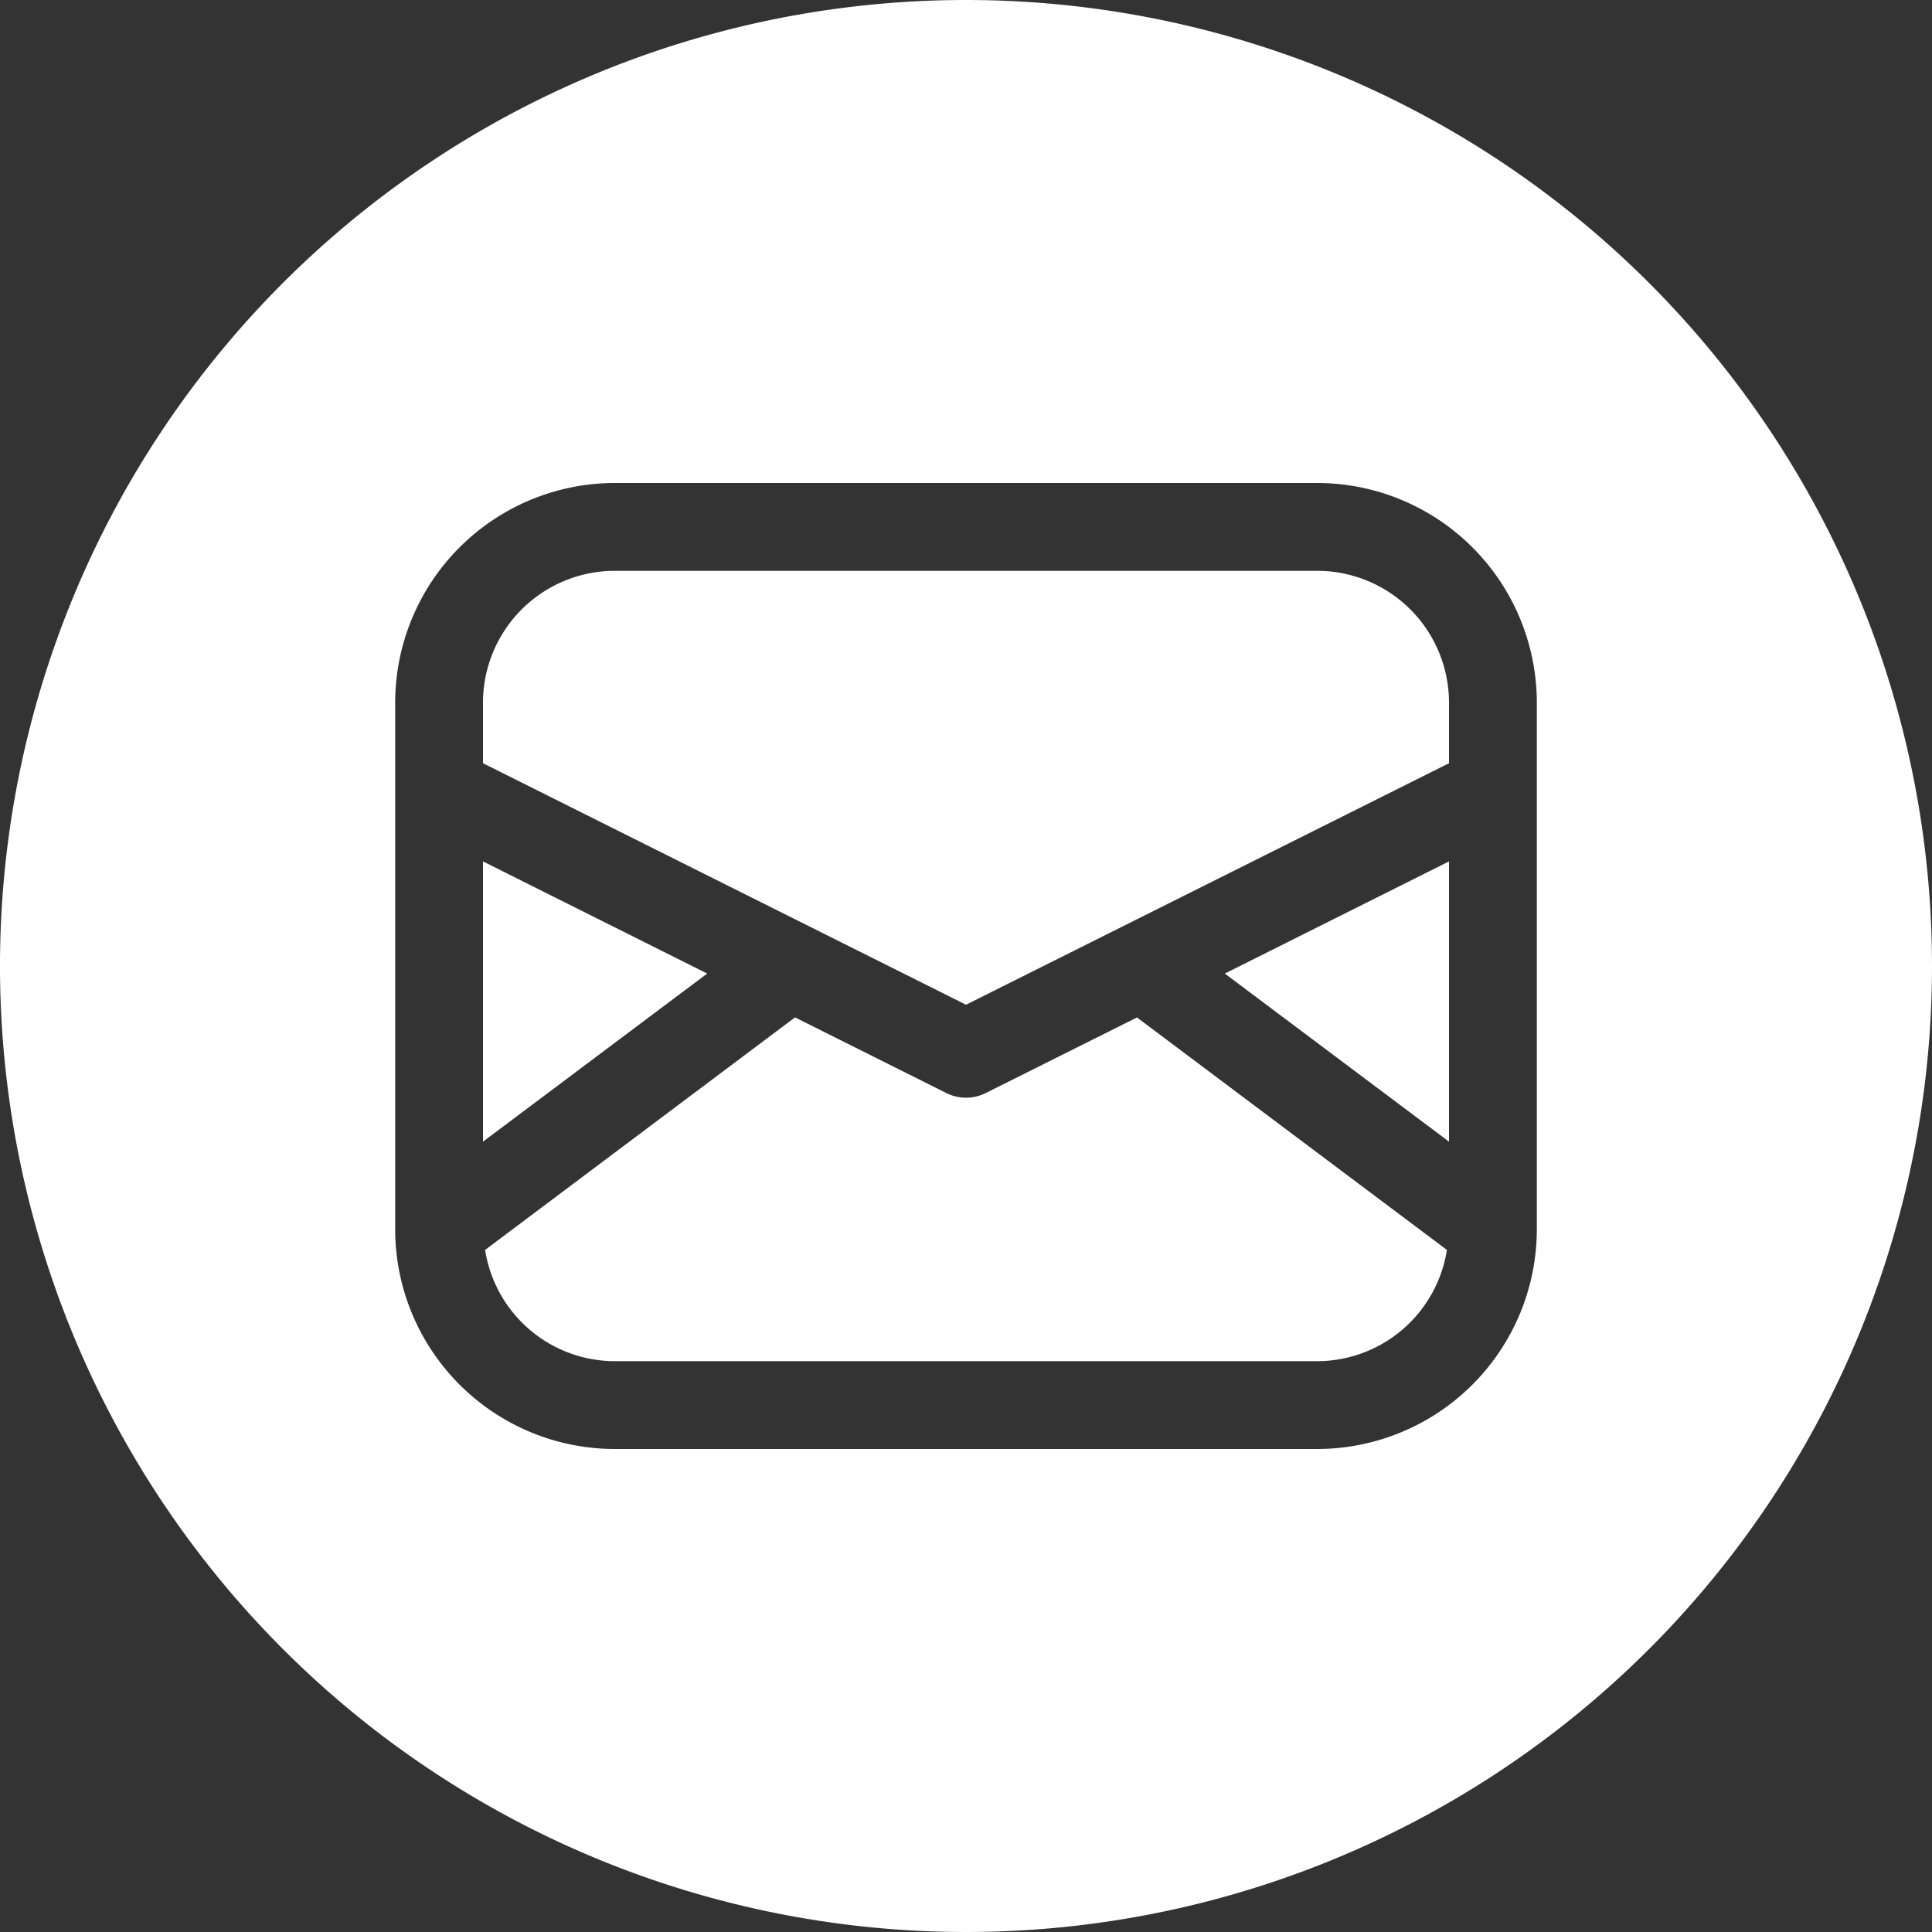 <?xml version="1.0" encoding="UTF-8" standalone="no"?><svg xmlns="http://www.w3.org/2000/svg" xmlns:xlink="http://www.w3.org/1999/xlink" fill="#ffffff" height="22" preserveAspectRatio="xMidYMid meet" version="1" viewBox="1.0 1.0 22.0 22.0" width="22" zoomAndPan="magnify"><rect x="1.0" y="1.0" width="22.0" height="22.0" fill="#333333" stroke="none"/><g data-name="Layer 3" id="change1_1"><path d="M16,7.5H8A1.502,1.502,0,0,0,6.5,9v.691l5.5,2.75,5.5-2.75V9A1.502,1.502,0,0,0,16,7.5Z" fill="inherit"/><path d="M12,1A11,11,0,1,0,23,12,11,11,0,0,0,12,1Zm6.5,14A2.503,2.503,0,0,1,16,17.5H8A2.503,2.503,0,0,1,5.5,15V9A2.503,2.503,0,0,1,8,6.5h8A2.503,2.503,0,0,1,18.5,9Z" fill="inherit"/><path d="M6.5 10.809L6.5 14 9.053 12.086 6.5 10.809z" fill="inherit"/><path d="M12.224,13.447a.501.501,0,0,1-.447,0l-1.724-.862L6.524,15.233A1.498,1.498,0,0,0,8,16.5h8a1.498,1.498,0,0,0,1.476-1.267l-3.529-2.647Z" fill="inherit"/><path d="M17.5 14L17.5 10.809 14.947 12.086 17.5 14z" fill="inherit"/></g></svg>